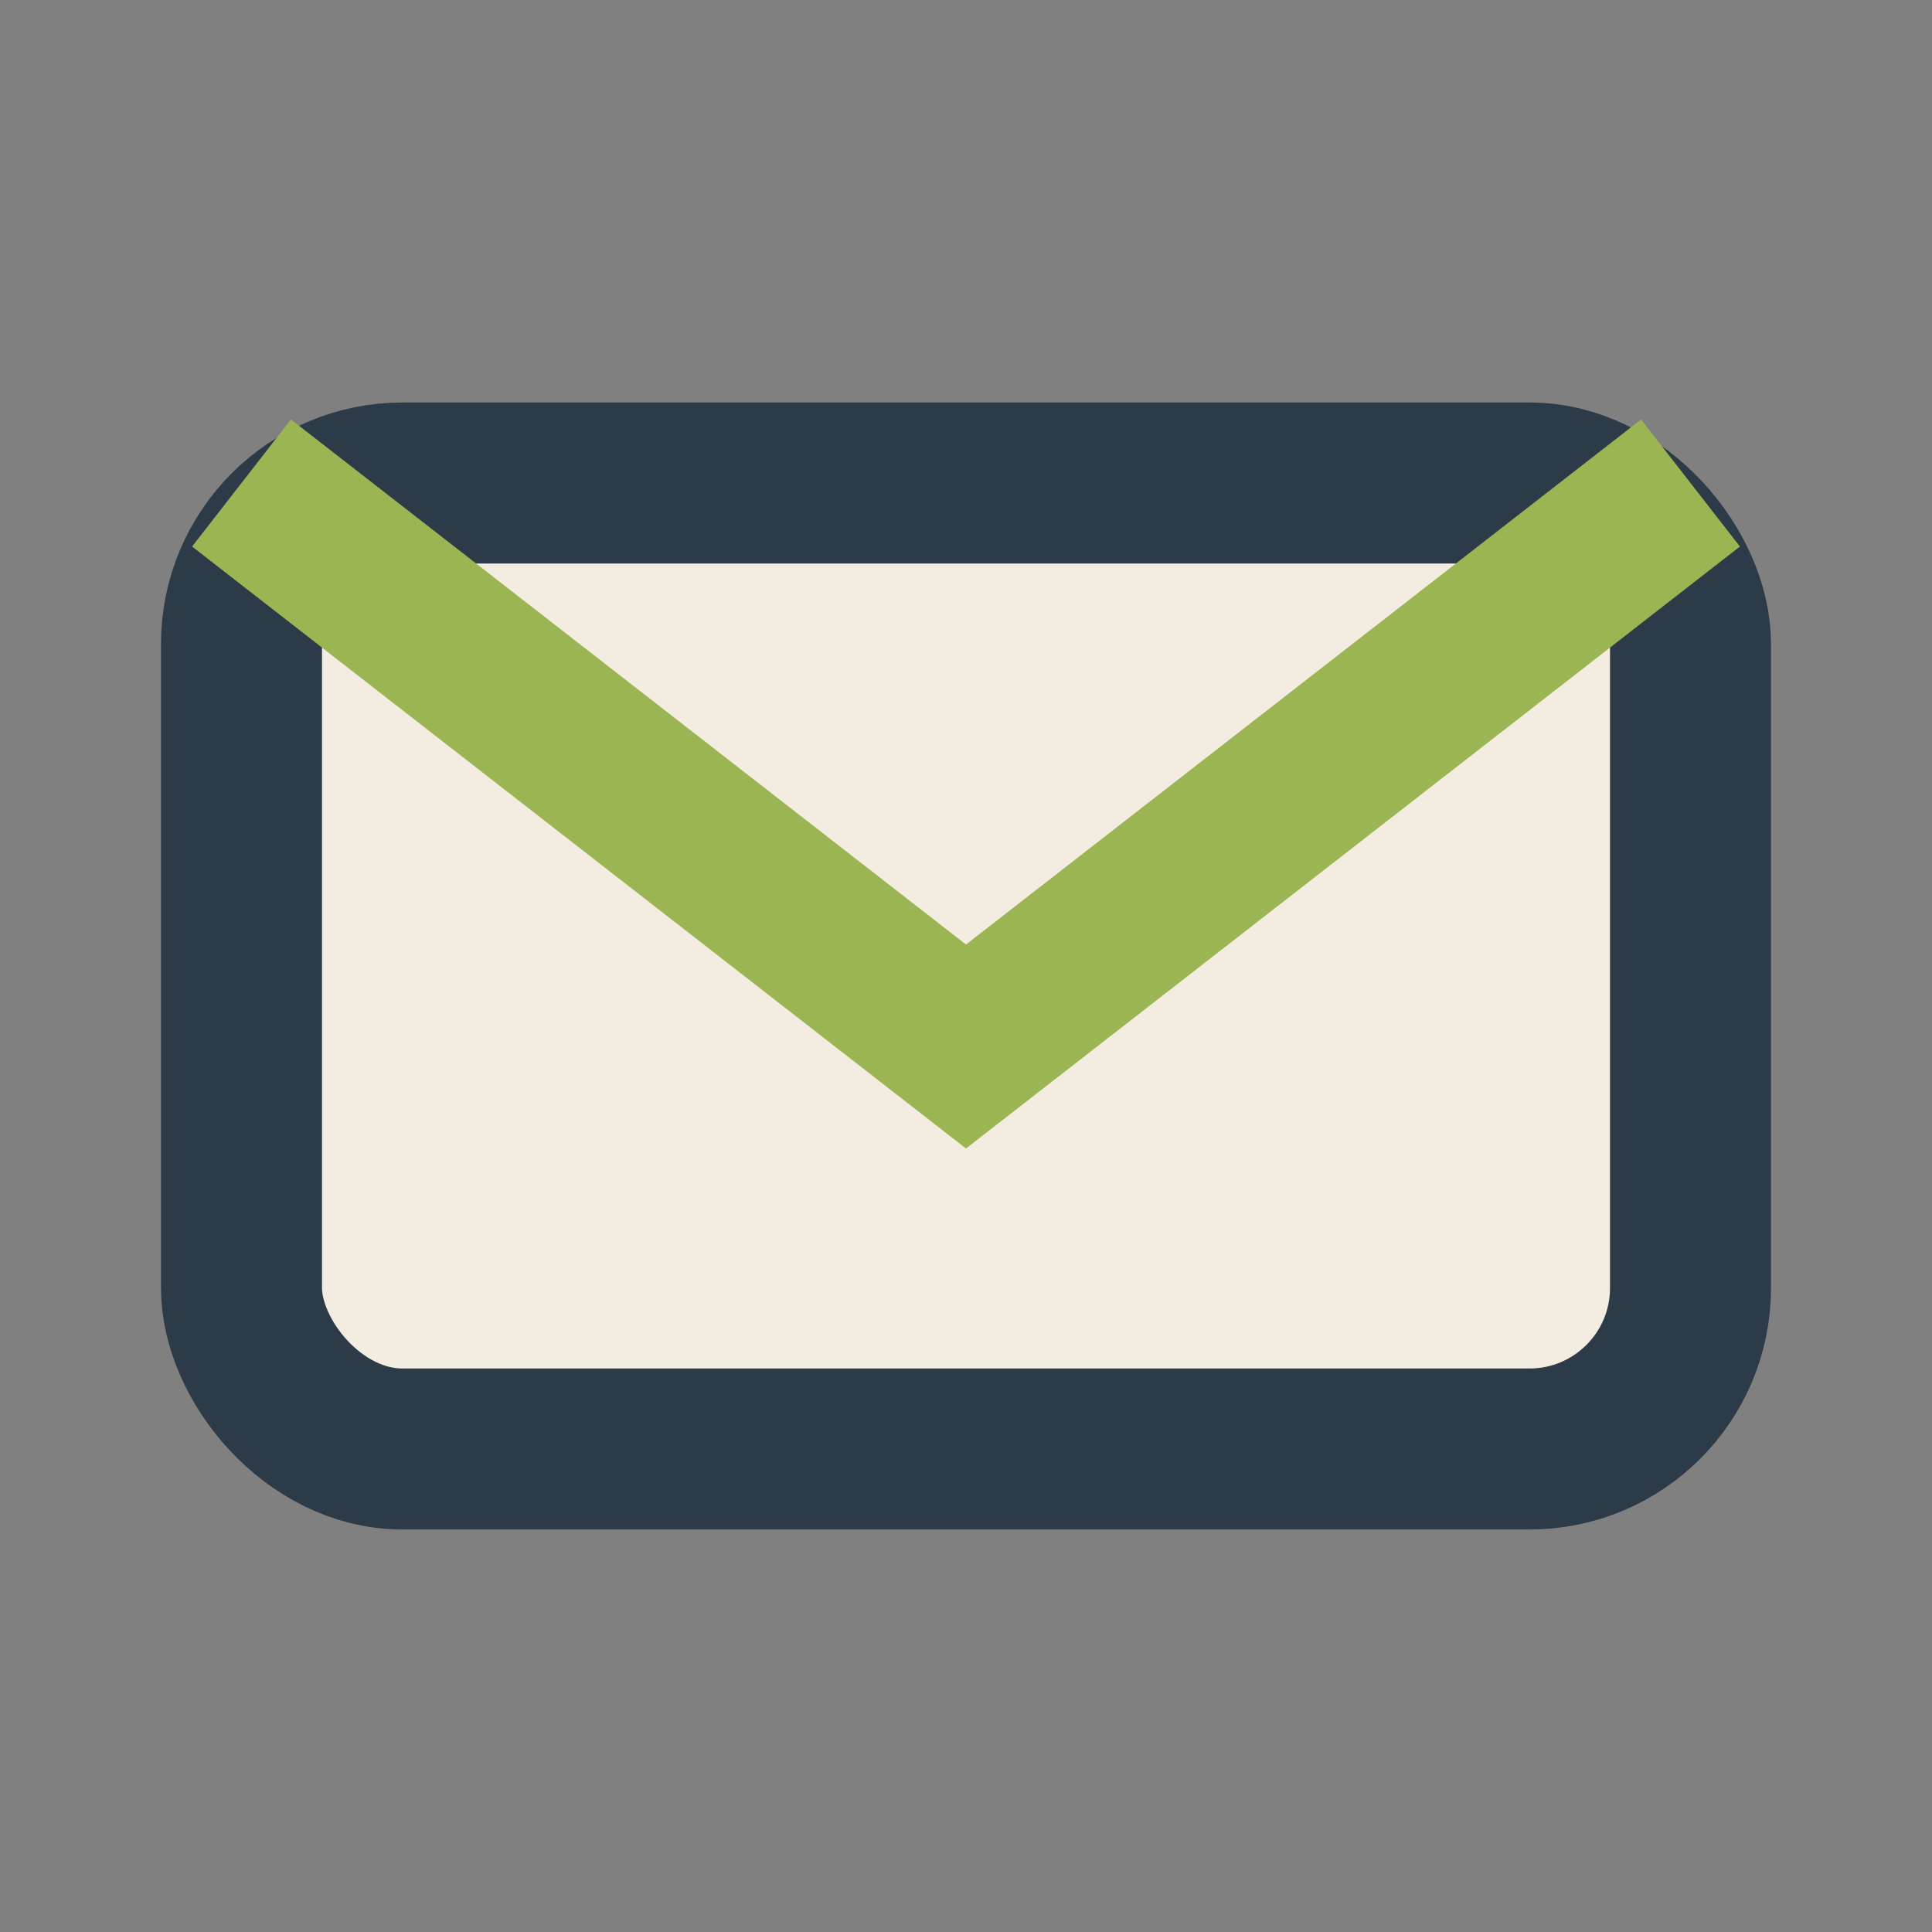<?xml version="1.0" encoding="UTF-8"?>
<svg xmlns="http://www.w3.org/2000/svg" width="24" height="24" viewBox="0 0 24 24"><rect x="0" y="0" width="24" height="24" fill="#808080" stroke="none"/><rect x="3" y="6" width="18" height="12" rx="2" fill="#F2EDE0" stroke="#2D3B49" stroke-width="2"/><path d="M3 6l9 7 9-7" fill="none" stroke="#9BB553" stroke-width="2"/></svg>